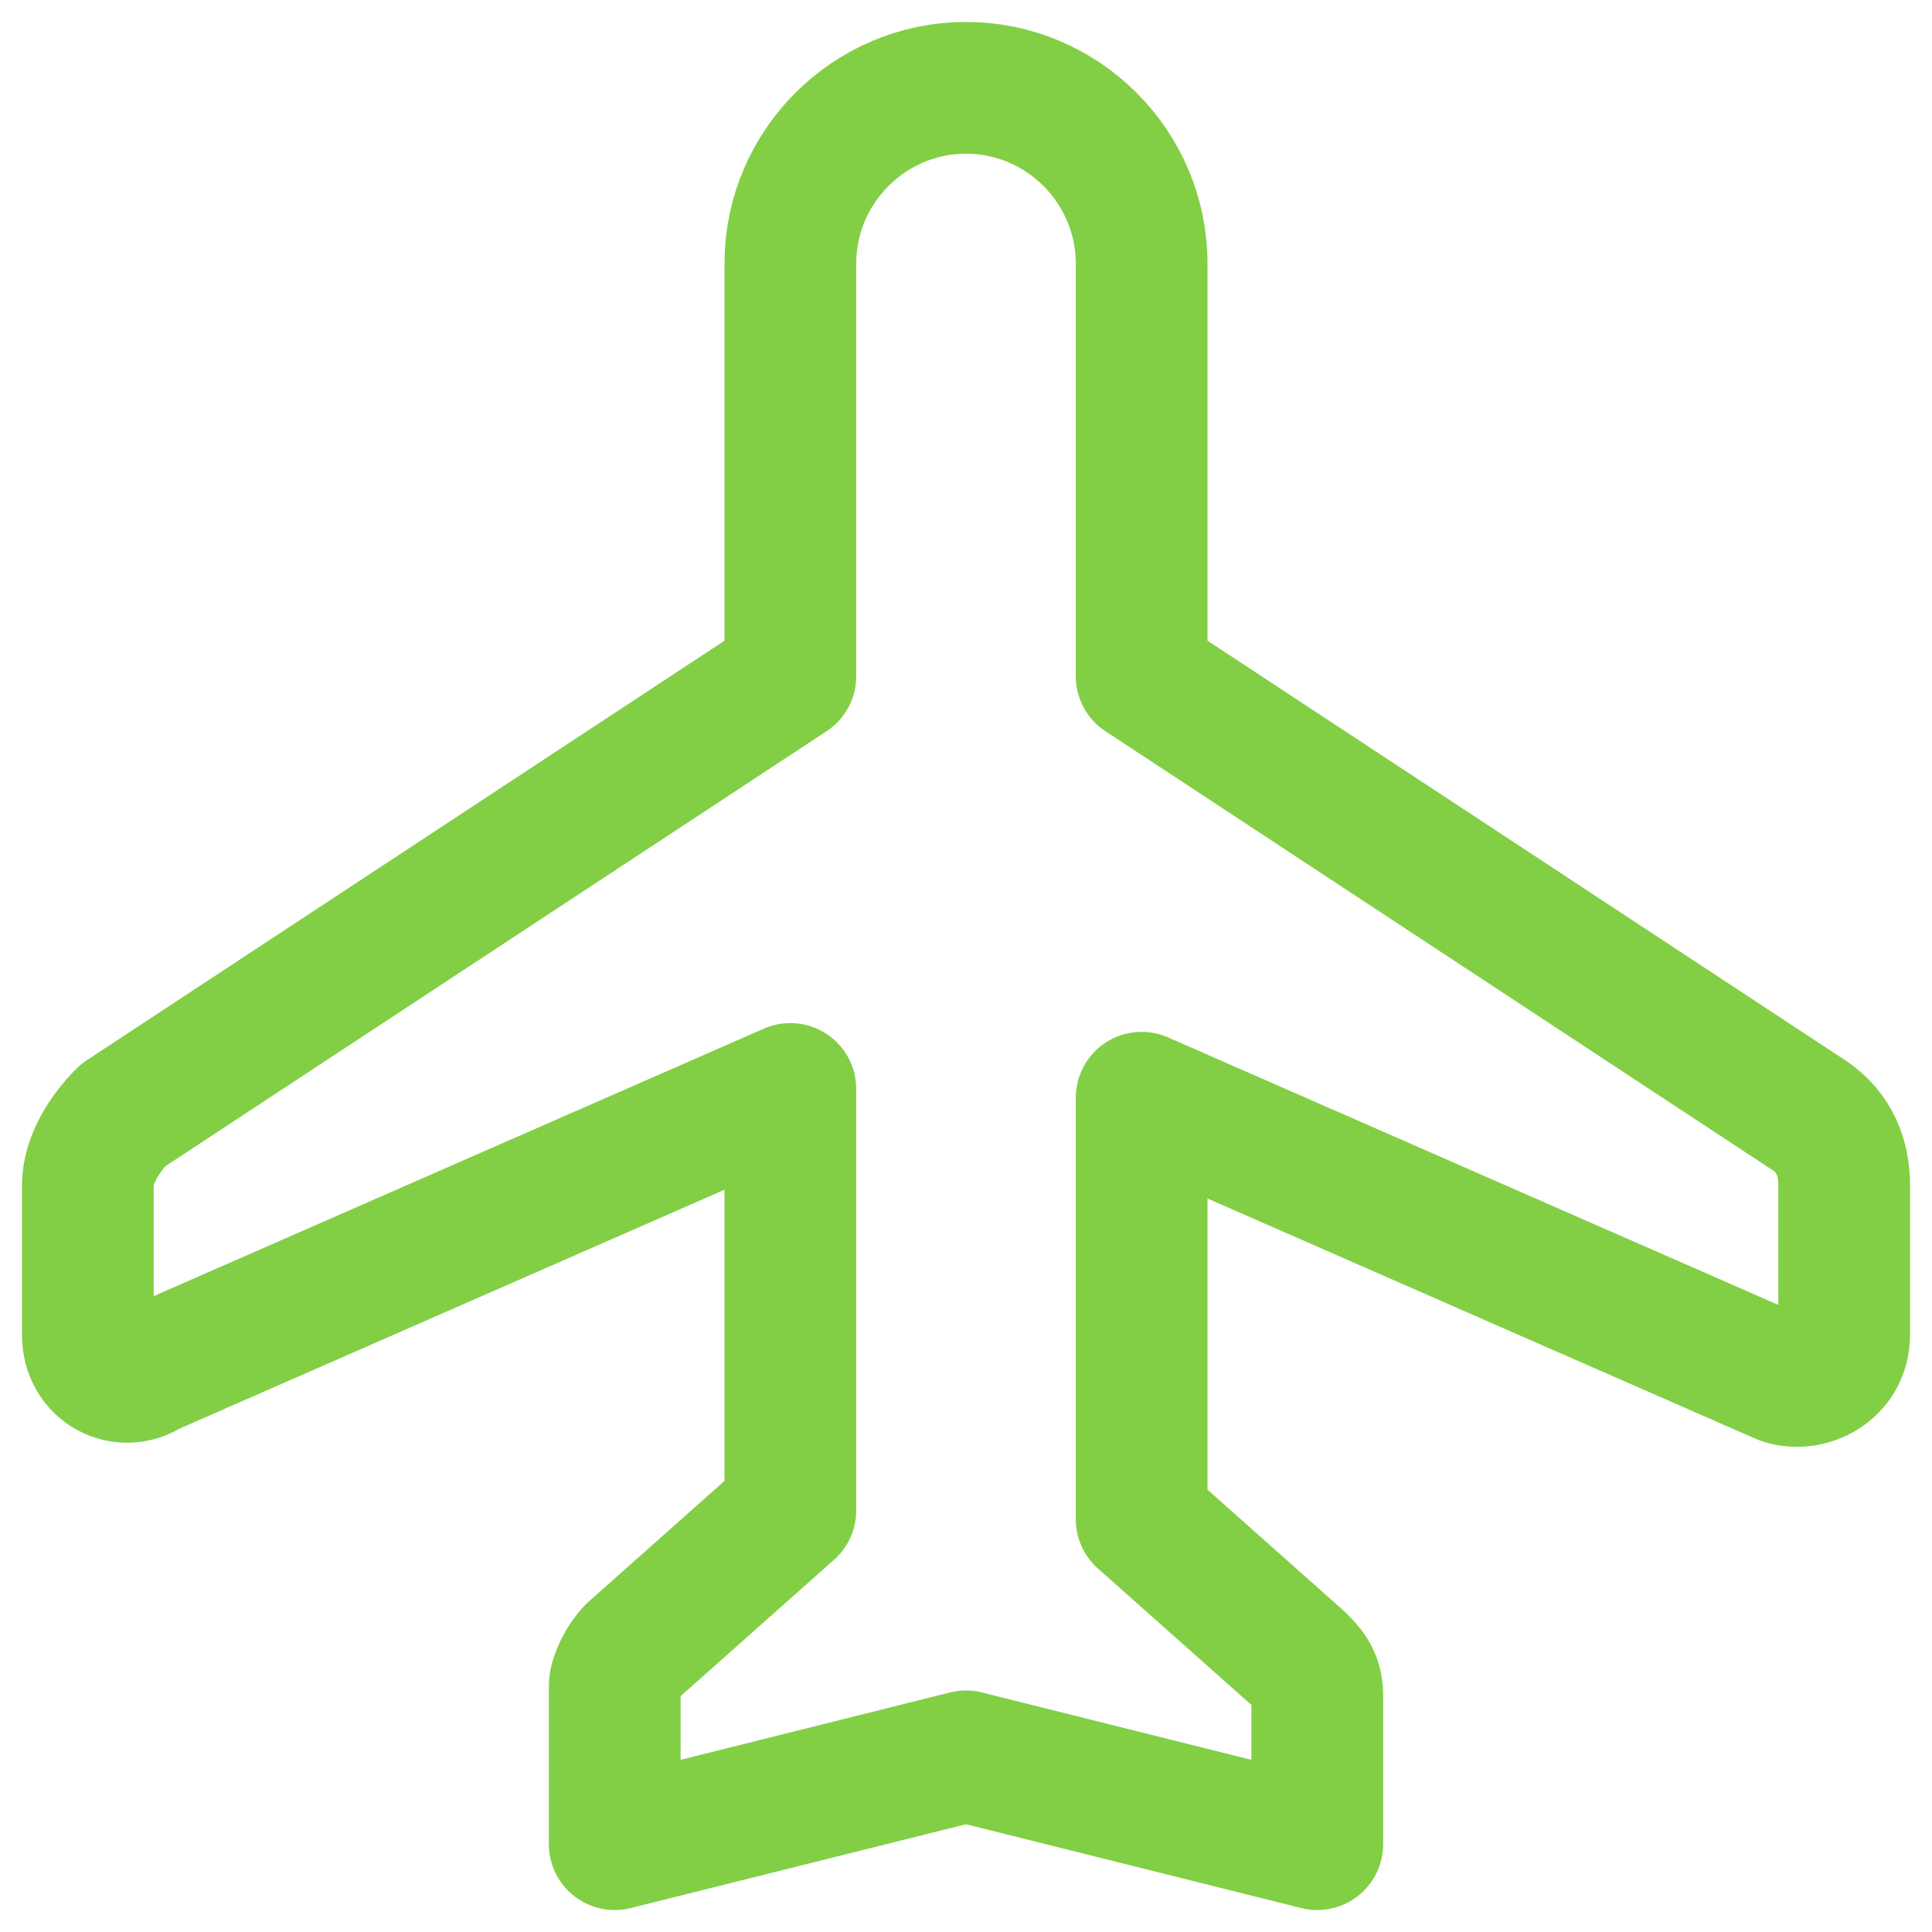 <svg width="22" height="22" viewBox="0 0 22 22" fill="none" xmlns="http://www.w3.org/2000/svg">
<path fill-rule="evenodd" clip-rule="evenodd" d="M11 20L7 21V19.2C7 19.1 7.1 18.9 7.2 18.8L9 17.2V12.4L1.7 15.6C1.4 15.8 1 15.6 1 15.2V13.5C1 13.2 1.2 12.9 1.4 12.7L9 7.7V3C9 1.9 9.9 1 11 1C12.1 1 13 1.9 13 3V7.7L20.6 12.7C20.9 12.9 21 13.2 21 13.5V15.2C21 15.6 20.6 15.8 20.3 15.7L13 12.5V17.3L14.8 18.9C14.9 19 15 19.1 15 19.3V21L11 20Z" stroke="#82CF45" stroke-width="1.5" stroke-linecap="round" stroke-linejoin="round"/>
</svg>
